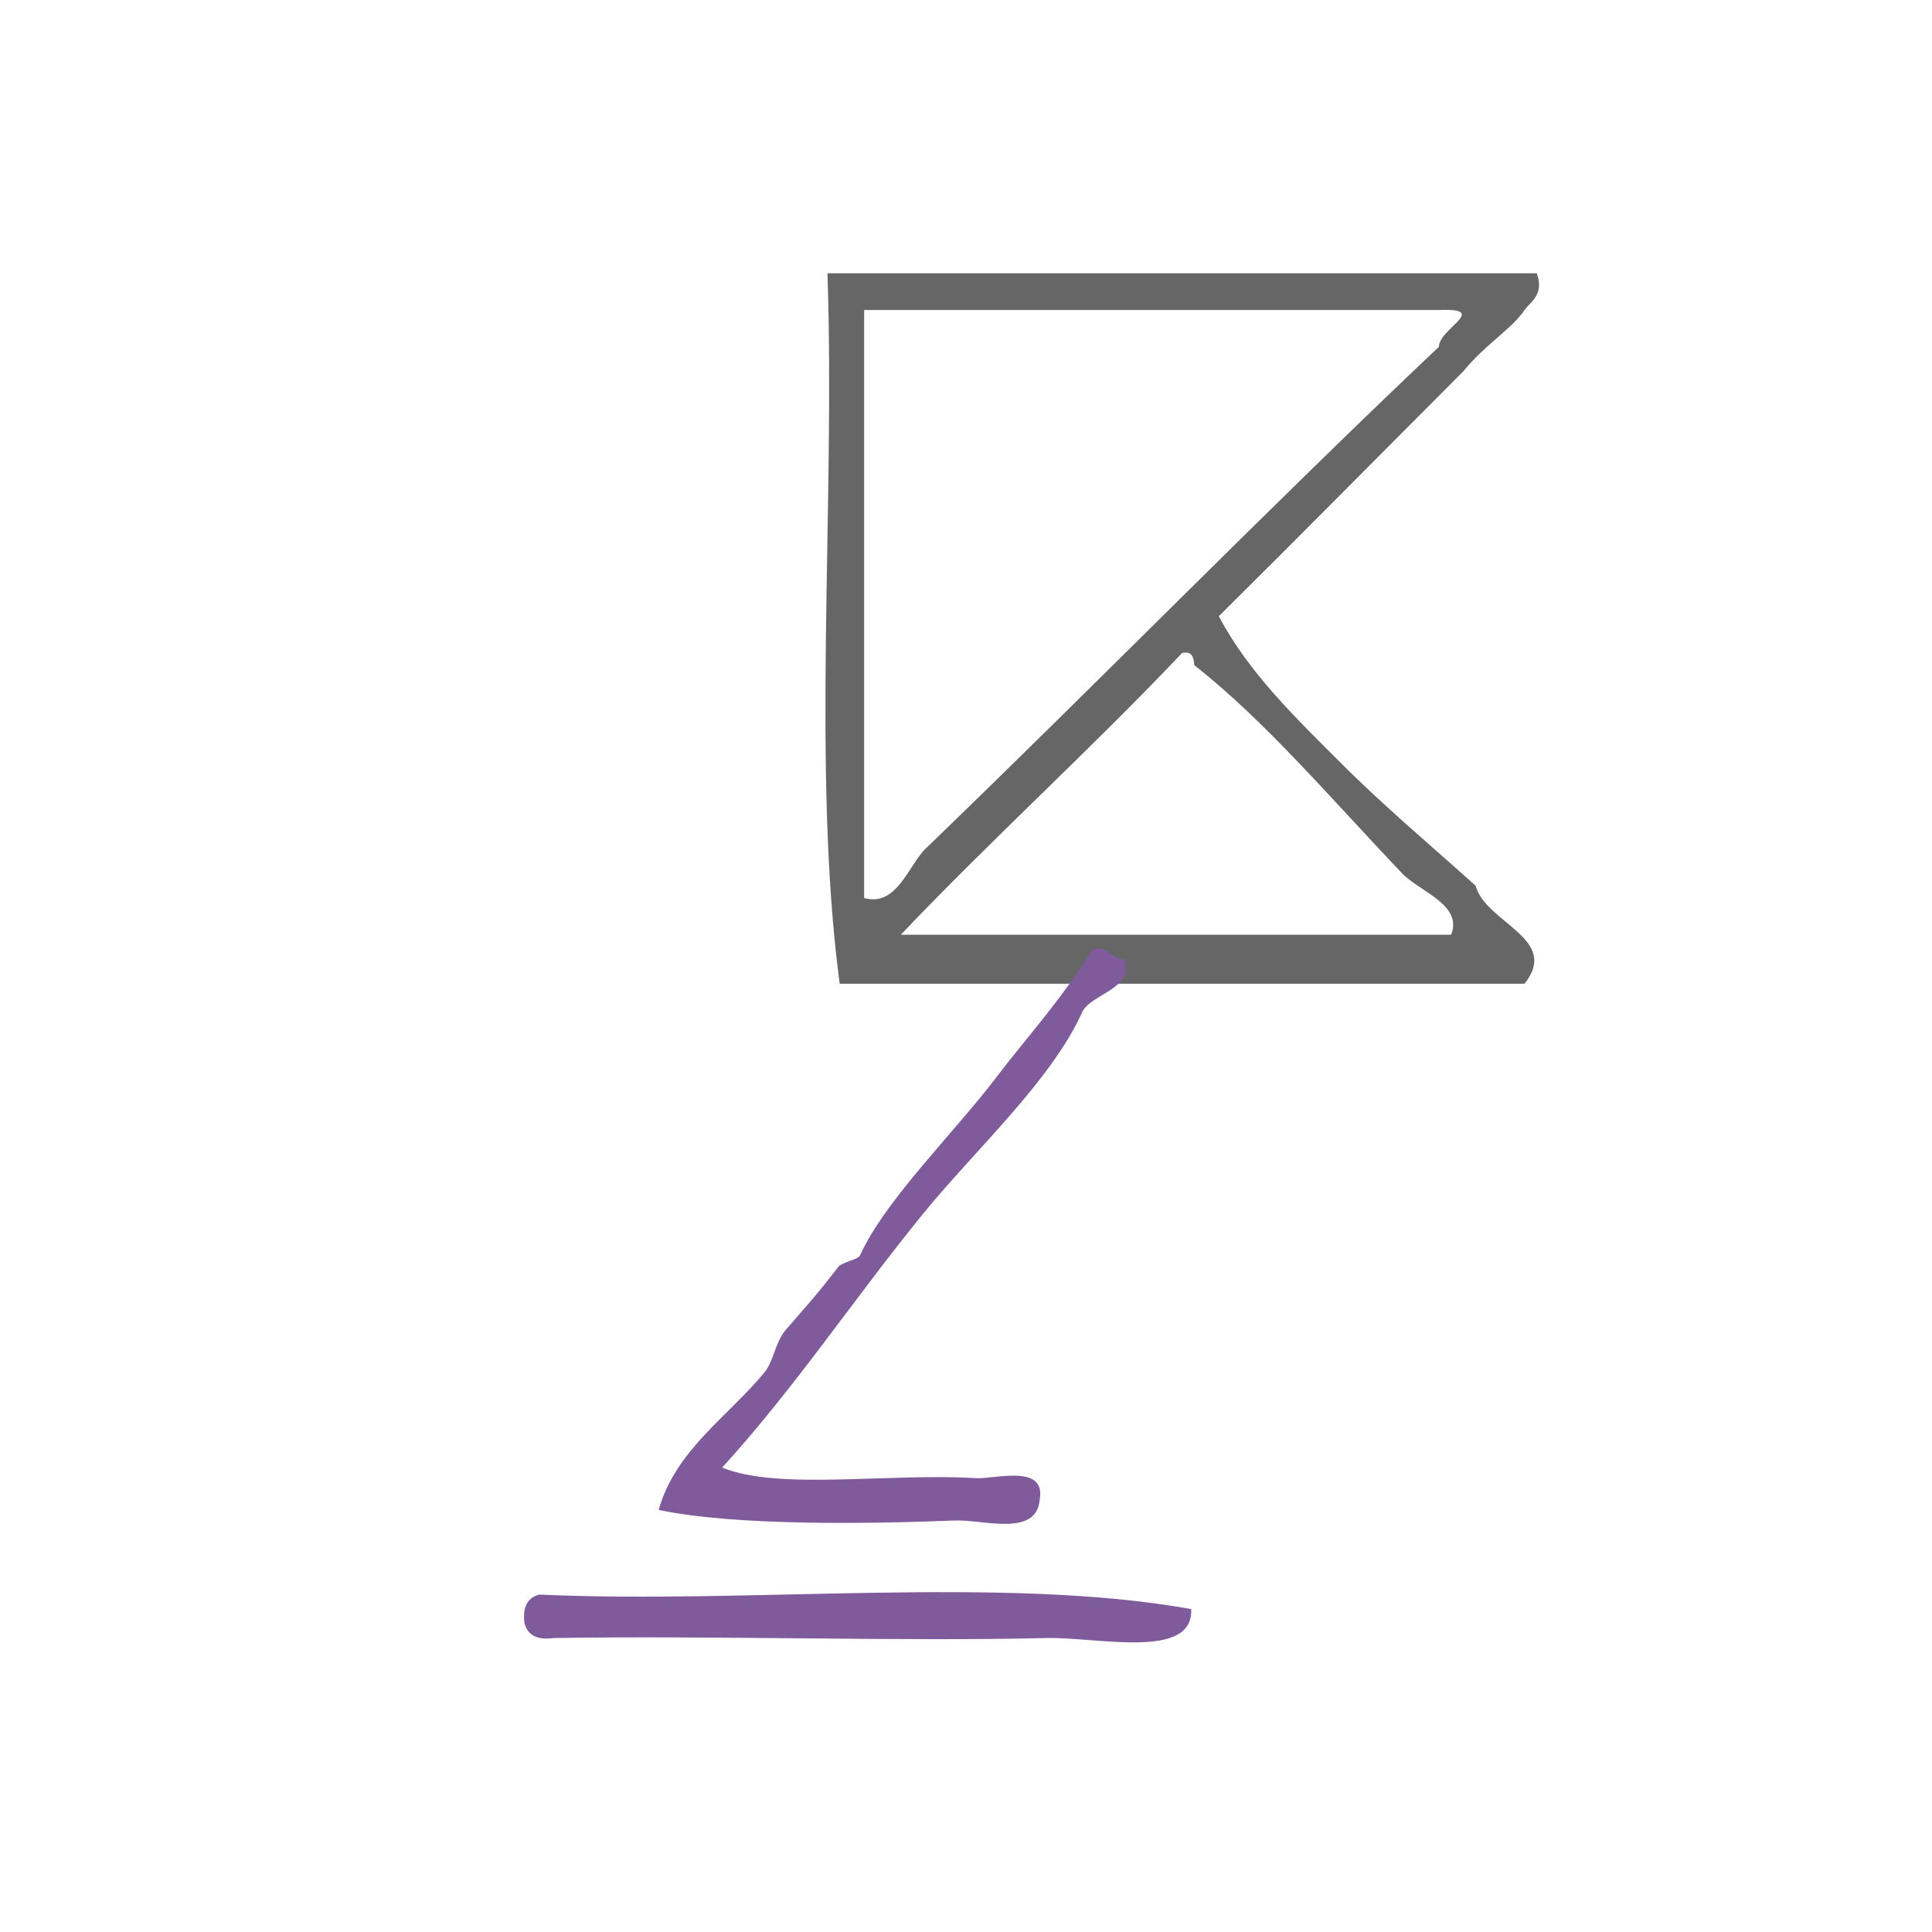 <?xml version="1.0" encoding="UTF-8" standalone="no"?>
<svg
   xmlns:dc="http://purl.org/dc/elements/1.1/"
   xmlns:cc="http://creativecommons.org/ns#"
   xmlns:rdf="http://www.w3.org/1999/02/22-rdf-syntax-ns#"
   xmlns:svg="http://www.w3.org/2000/svg"
   xmlns="http://www.w3.org/2000/svg"
   xmlns:sodipodi="http://sodipodi.sourceforge.net/DTD/sodipodi-0.dtd"
   xmlns:inkscape="http://www.inkscape.org/namespaces/inkscape"
   version="1.1"
   id="Calque_1"
   x="0px"
   y="0px"
   width="100px"
   height="100px"
   viewBox="0 0 100 100"
   style="enable-background:new 0 0 100 100;"
   xml:space="preserve"
   sodipodi:docname="unideo-09-atom.svg"
   inkscape:version="0.92.1 r15371"><sodipodi:namedview
   pagecolor="#ffffff"
   bordercolor="#666666"
   borderopacity="1"
   objecttolerance="10"
   gridtolerance="10"
   guidetolerance="10"
   inkscape:pageopacity="0"
   inkscape:pageshadow="2"
   inkscape:window-width="1061"
   inkscape:window-height="860"
   id="namedview8"
   showgrid="false"
   inkscape:zoom="2.36"
   inkscape:cx="50"
   inkscape:cy="50"
   inkscape:window-x="0"
   inkscape:window-y="0"
   inkscape:window-maximized="0"
   inkscape:current-layer="Calque_1" /><defs
   id="defs3732" />
<g
   id="g3727"
   style="fill:#803300"
   transform="translate(1.501,15.002)">
	<g
   id="g3725"
   style="fill:#803300">
		<g
   id="g3723"
   style="fill:#803300">
			
		</g>
	</g>
</g>
<g
   transform="translate(-2.249,2.287)"
   id="g13157"><path
     style="fill:#805b9b;fill-opacity:1"
     id="path10-5"
     d="m 63.905,80.998 c 0.132,2.656 -4.878,1.436 -7.502,1.5 -7.457,0.182 -17.375,-0.137 -25.503,0 -0.872,0.122 -1.335,-0.166 -1.5,-0.75 -0.122,-0.872 0.166,-1.334 0.75,-1.5 11.002,0.498 24,-0.998 33.755,0.75 z"
     inkscape:connector-curvature="0" /><g
     style="fill:#666666"
     id="g8-5-5"
     transform="matrix(0.633,0,0,0.634,31.792,-1.457)"><g
       style="fill:#666666"
       id="g6-6-1"><g
         style="fill:#666666"
         id="g4-3-9"><path
           style="fill:#666666"
           id="path2-1-3"
           d="m 20.988,21 c 19.333,0 38.667,0 58.001,0 0.646,1.791 -0.566,2.348 -1,3 -1,1.509 -3.268,2.855 -5,5 -6.67,6.665 -13.298,13.37 -20,20 2.465,4.666 6.399,8.4 10,12 3.5,3.5 7.31,6.69 11,10 0.811,3.046 6.956,4.312 4,8 -18.668,0 -37.334,0 -56.001,0 -2.31,-17.356 -0.351,-38.981 -1,-58 z m 3,51 c 2.661,0.775 3.658,-2.708 5,-4 14.145,-13.614 28.395,-28.159 42.001,-41 -0.019,-1.464 4.217,-3.169 0,-3 -15.668,0 -31.334,0 -47.001,0 0,16 0,32 0,48 z m 3,3 c 15,0 30.001,0 45.001,0 0.962,-2.454 -2.569,-3.505 -4,-5 -5.627,-5.882 -11.185,-12.452 -17,-17 -0.058,-0.609 -0.149,-1.184 -1.001,-1 -7.468,7.866 -15.518,15.15 -23,23 z"
           inkscape:connector-curvature="0" /></g></g></g></g><path
   inkscape:connector-curvature="0"
   d="m 56.555,49.115 c 0.884,-0.154 0.943,0.518 1.644,0.548 0.543,1.53 -1.759,1.778 -2.192,2.739 -1.591,3.529 -5.521,7.103 -8.218,10.41 -3.555,4.358 -6.64,9.02 -10.41,13.149 2.905,1.192 8.578,0.275 13.15,0.548 0.93,0.056 3.619,-0.756 3.287,1.096 -0.146,1.978 -2.922,1.039 -4.383,1.096 -4.329,0.17 -11.348,0.296 -15.341,-0.548 0.876,-3.104 3.589,-4.824 5.479,-7.123 0.477,-0.581 0.551,-1.556 1.096,-2.192 0.873,-1.018 1.513,-1.685 2.739,-3.287 0.136,-0.178 1.022,-0.386 1.096,-0.548 1.31,-2.905 4.897,-6.369 7.123,-9.314 1.347,-1.783 3.463,-4.122 4.931,-6.575 z"
   id="path2-77-9"
   style="fill:#805b9b;fill-opacity:1;stroke-width:0.548" /></svg>